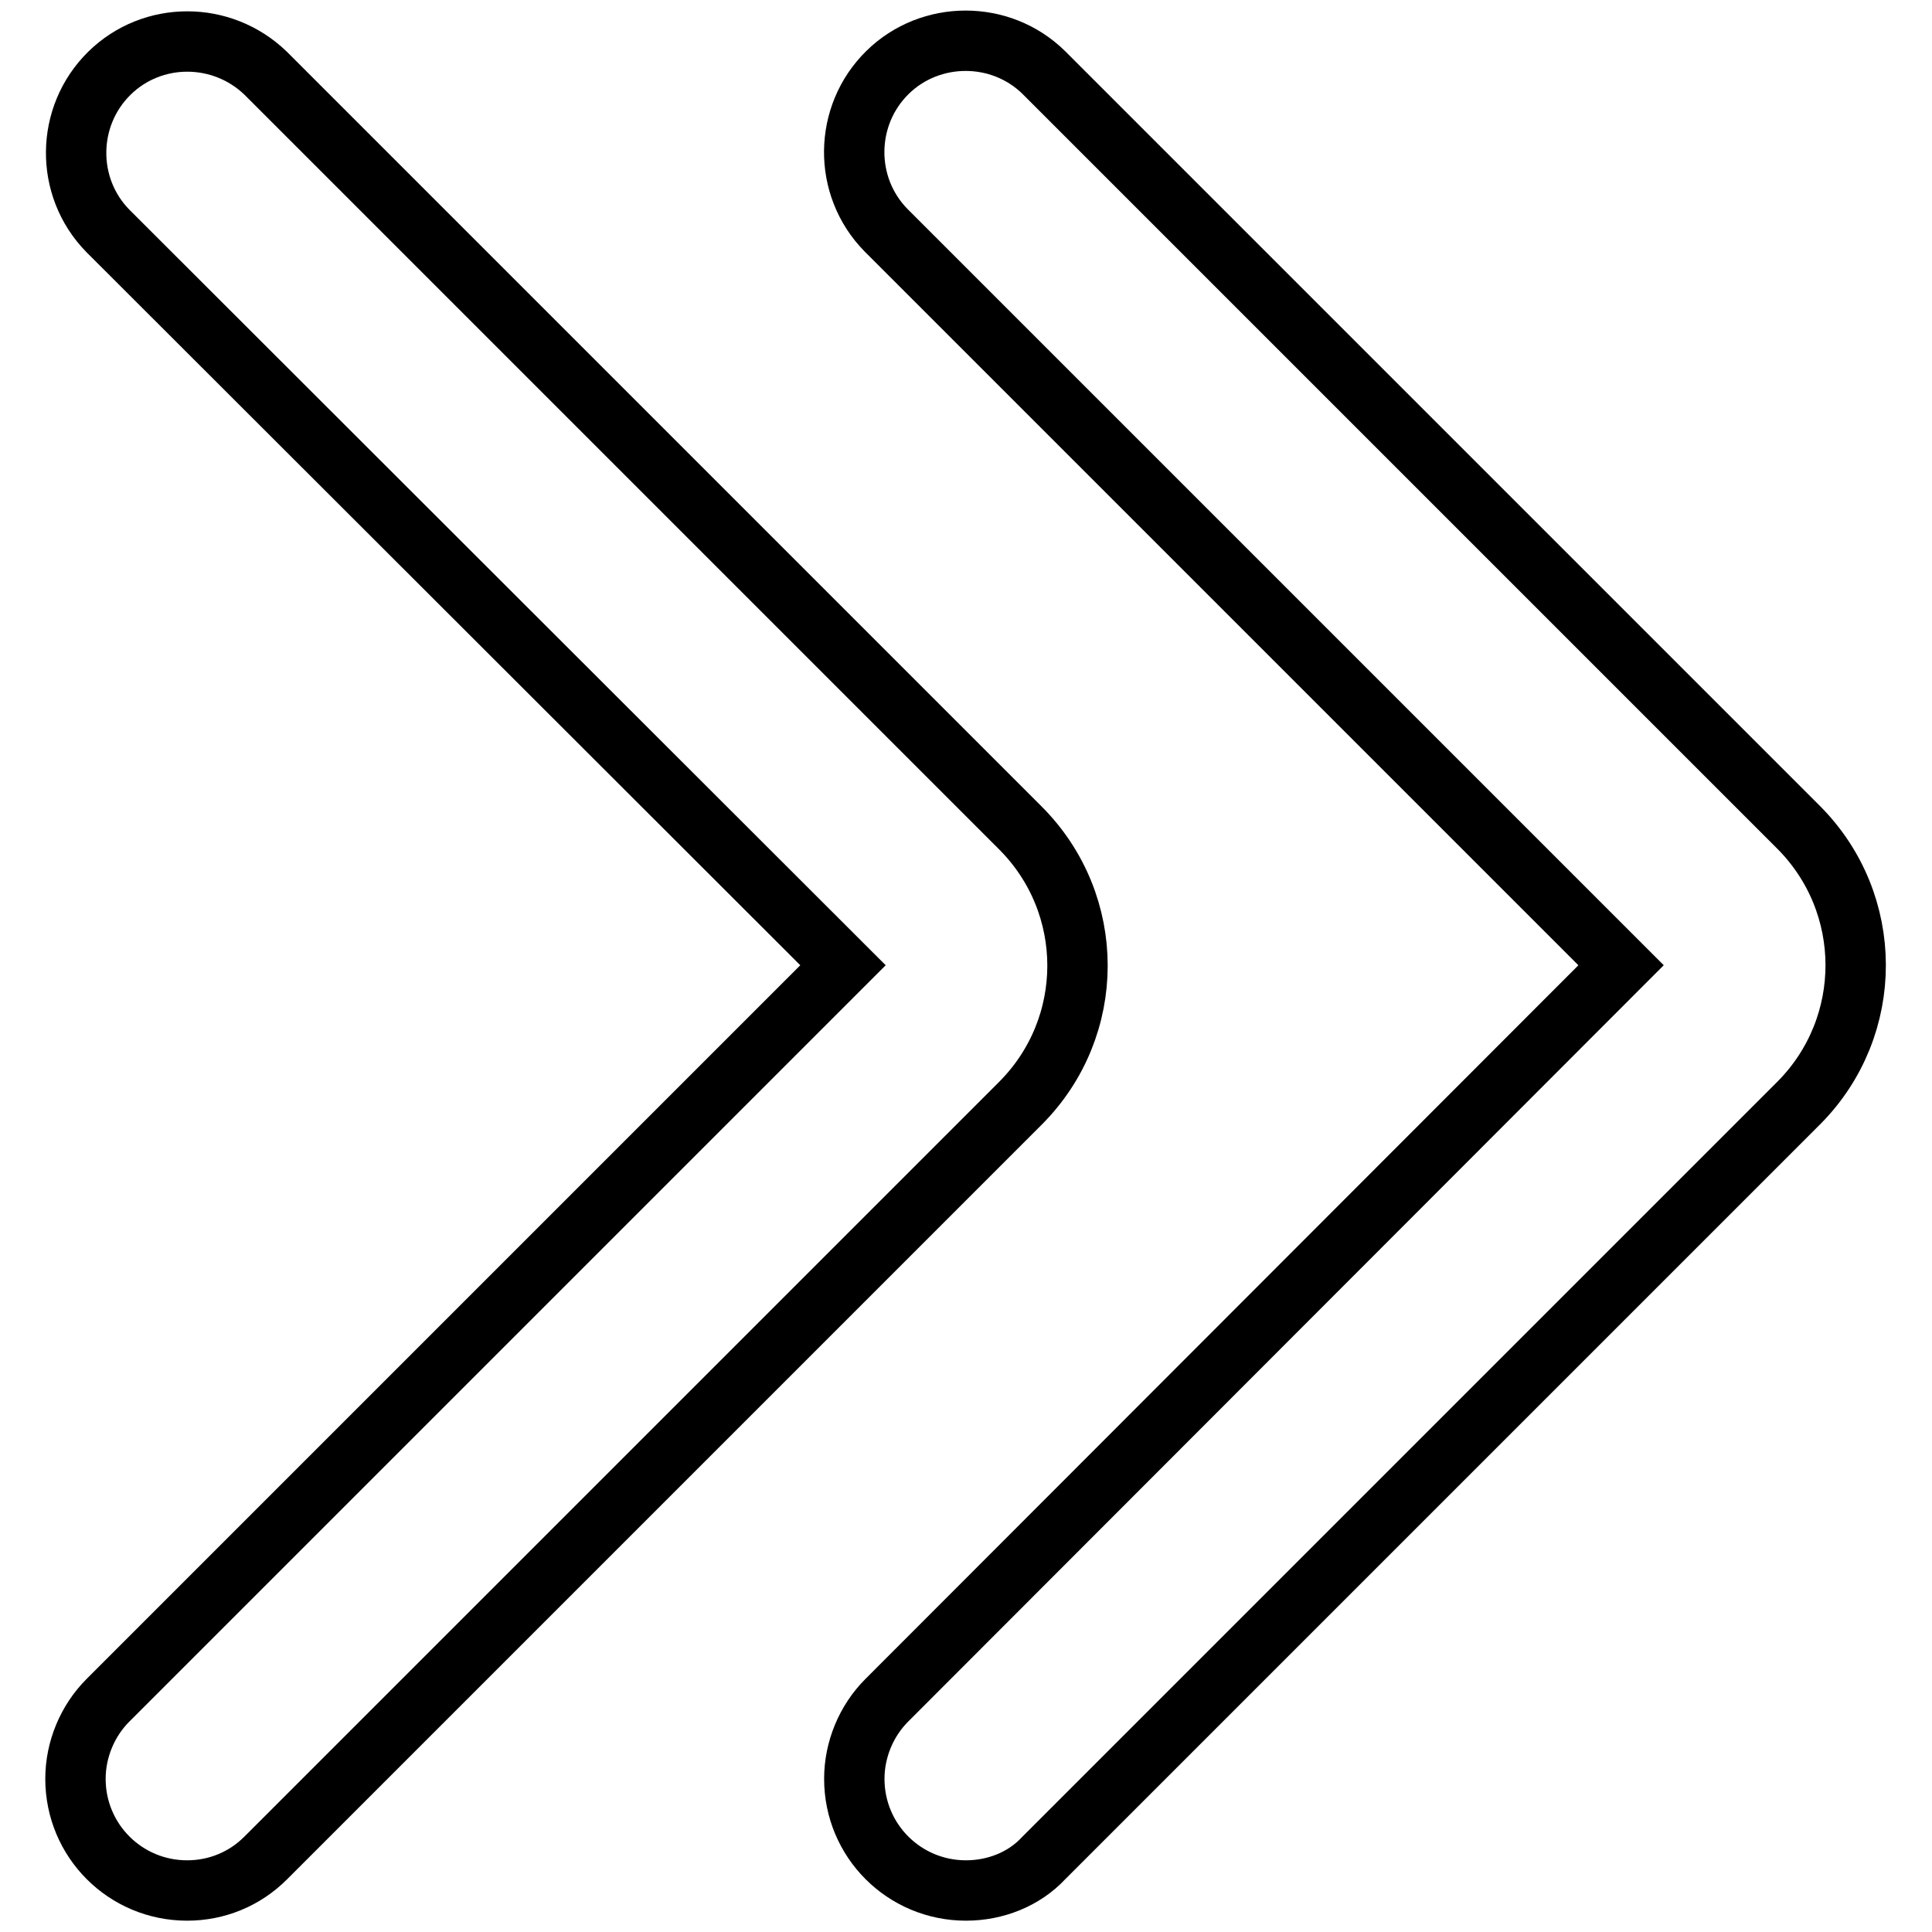 <?xml version="1.0" encoding="utf-8"?>
<!-- Svg Vector Icons : http://www.onlinewebfonts.com/icon -->
<!DOCTYPE svg PUBLIC "-//W3C//DTD SVG 1.1//EN" "http://www.w3.org/Graphics/SVG/1.1/DTD/svg11.dtd">
<svg version="1.1" xmlns="http://www.w3.org/2000/svg" xmlns:xlink="http://www.w3.org/1999/xlink" x="0px" y="0px" viewBox="0 0 256 256" enable-background="new 0 0 256 256" xml:space="preserve">
<g> <path stroke-width="8" fill-opacity="0" stroke="#000000"  d="M24.8,250.5c-8.2,0-14.8-6.6-14.8-14.8c0-3.9,1.6-7.7,4.3-10.4l97.4-97.4L14.3,30.6 c-5.7-5.8-5.6-15.2,0.2-20.9c5.7-5.6,14.9-5.6,20.7,0l100,100c10.1,10.1,10.1,26.4,0,36.5l-100,100C32.4,249,28.7,250.5,24.8,250.5 z"/> <path stroke-width="8" fill-opacity="0" stroke="#000000"  d="M128,250.5c-8.2,0-14.8-6.6-14.8-14.8c0-3.9,1.6-7.7,4.3-10.4l97.3-97.4l-97.4-97.4 c-5.7-5.8-5.6-15.2,0.2-20.9c5.7-5.6,15-5.6,20.7,0l100,100c10.1,10.1,10.1,26.4,0.1,36.5c0,0,0,0-0.1,0.1l-100,100 C135.7,249,131.9,250.5,128,250.5z"/></g>
</svg>
